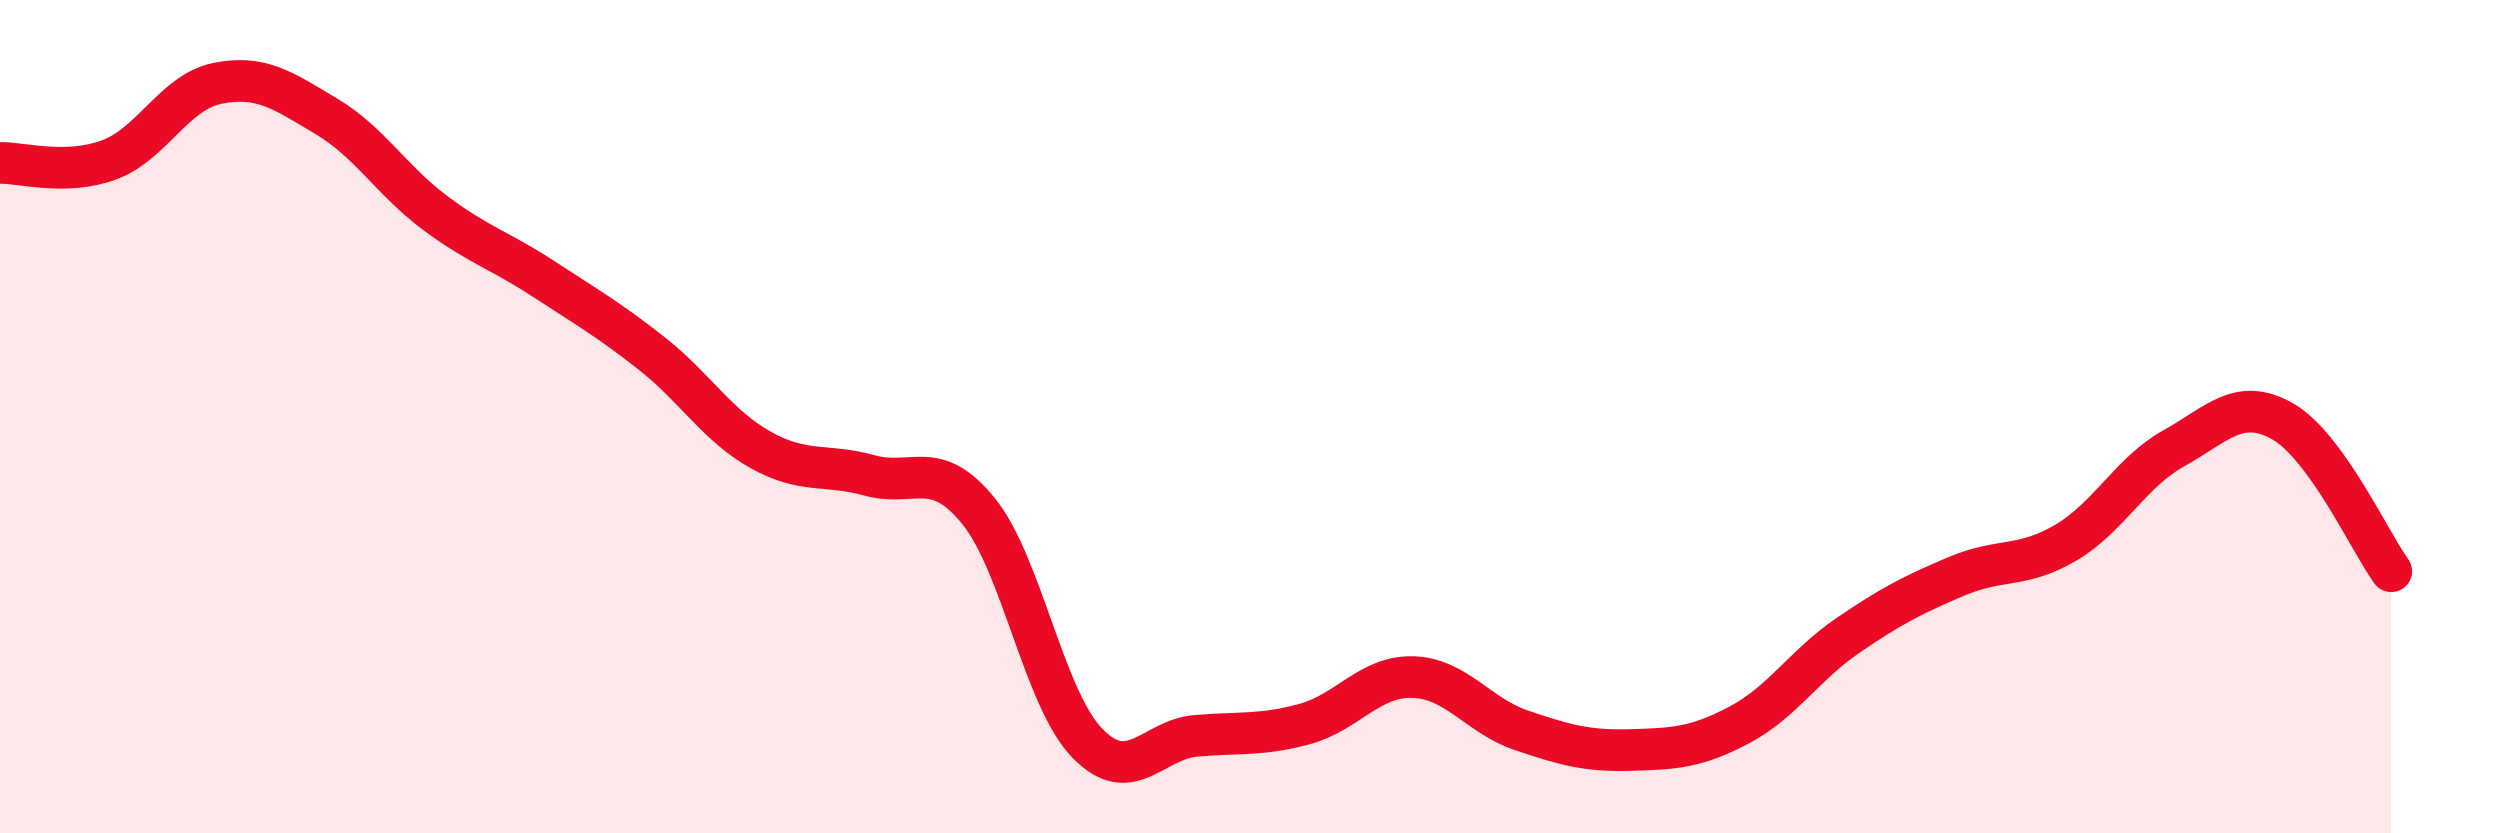 
    <svg width="60" height="20" viewBox="0 0 60 20" xmlns="http://www.w3.org/2000/svg">
      <path
        d="M 0,3.91 C 0.52,3.9 1.57,4.22 2.61,3.84 C 3.65,3.46 4.18,2.21 5.22,2 C 6.26,1.79 6.79,2.17 7.83,2.79 C 8.87,3.41 9.39,4.32 10.43,5.1 C 11.47,5.88 12,6.01 13.04,6.69 C 14.08,7.37 14.61,7.67 15.65,8.49 C 16.69,9.31 17.22,10.22 18.26,10.8 C 19.3,11.38 19.83,11.12 20.87,11.41 C 21.91,11.7 22.44,10.98 23.48,12.26 C 24.52,13.54 25.05,16.75 26.09,17.83 C 27.13,18.91 27.66,17.75 28.7,17.66 C 29.74,17.57 30.26,17.66 31.3,17.38 C 32.34,17.1 32.87,16.22 33.91,16.25 C 34.95,16.28 35.48,17.18 36.52,17.53 C 37.56,17.88 38.09,18.03 39.13,18 C 40.17,17.97 40.7,17.95 41.74,17.4 C 42.78,16.85 43.31,15.96 44.35,15.25 C 45.39,14.54 45.92,14.27 46.96,13.83 C 48,13.39 48.53,13.64 49.57,13.03 C 50.61,12.42 51.13,11.34 52.17,10.76 C 53.21,10.18 53.74,9.52 54.78,10.11 C 55.82,10.7 56.87,12.99 57.39,13.71L57.39 20L0 20Z"
        fill="#EB0A25"
        opacity="0.1"
        stroke-linecap="round"
        stroke-linejoin="round"
      />
      <path
        d="M 0,3.91 C 0.52,3.9 1.57,4.22 2.61,3.84 C 3.65,3.46 4.18,2.21 5.22,2 C 6.26,1.79 6.79,2.17 7.83,2.79 C 8.87,3.41 9.39,4.32 10.43,5.1 C 11.47,5.88 12,6.01 13.04,6.69 C 14.08,7.37 14.61,7.67 15.65,8.49 C 16.69,9.31 17.22,10.22 18.26,10.8 C 19.3,11.38 19.83,11.12 20.87,11.41 C 21.91,11.7 22.44,10.98 23.48,12.26 C 24.52,13.54 25.05,16.75 26.09,17.83 C 27.13,18.91 27.66,17.75 28.7,17.66 C 29.74,17.57 30.26,17.66 31.3,17.38 C 32.34,17.1 32.87,16.22 33.91,16.25 C 34.95,16.28 35.48,17.18 36.52,17.53 C 37.56,17.88 38.09,18.03 39.13,18 C 40.17,17.97 40.7,17.95 41.74,17.4 C 42.78,16.85 43.31,15.96 44.35,15.25 C 45.39,14.54 45.92,14.27 46.96,13.83 C 48,13.39 48.53,13.64 49.57,13.03 C 50.61,12.42 51.13,11.34 52.17,10.76 C 53.21,10.18 53.74,9.52 54.78,10.11 C 55.82,10.7 56.87,12.99 57.39,13.71"
        stroke="#EB0A25"
        stroke-width="1"
        fill="none"
        stroke-linecap="round"
        stroke-linejoin="round"
      />
    </svg>
  